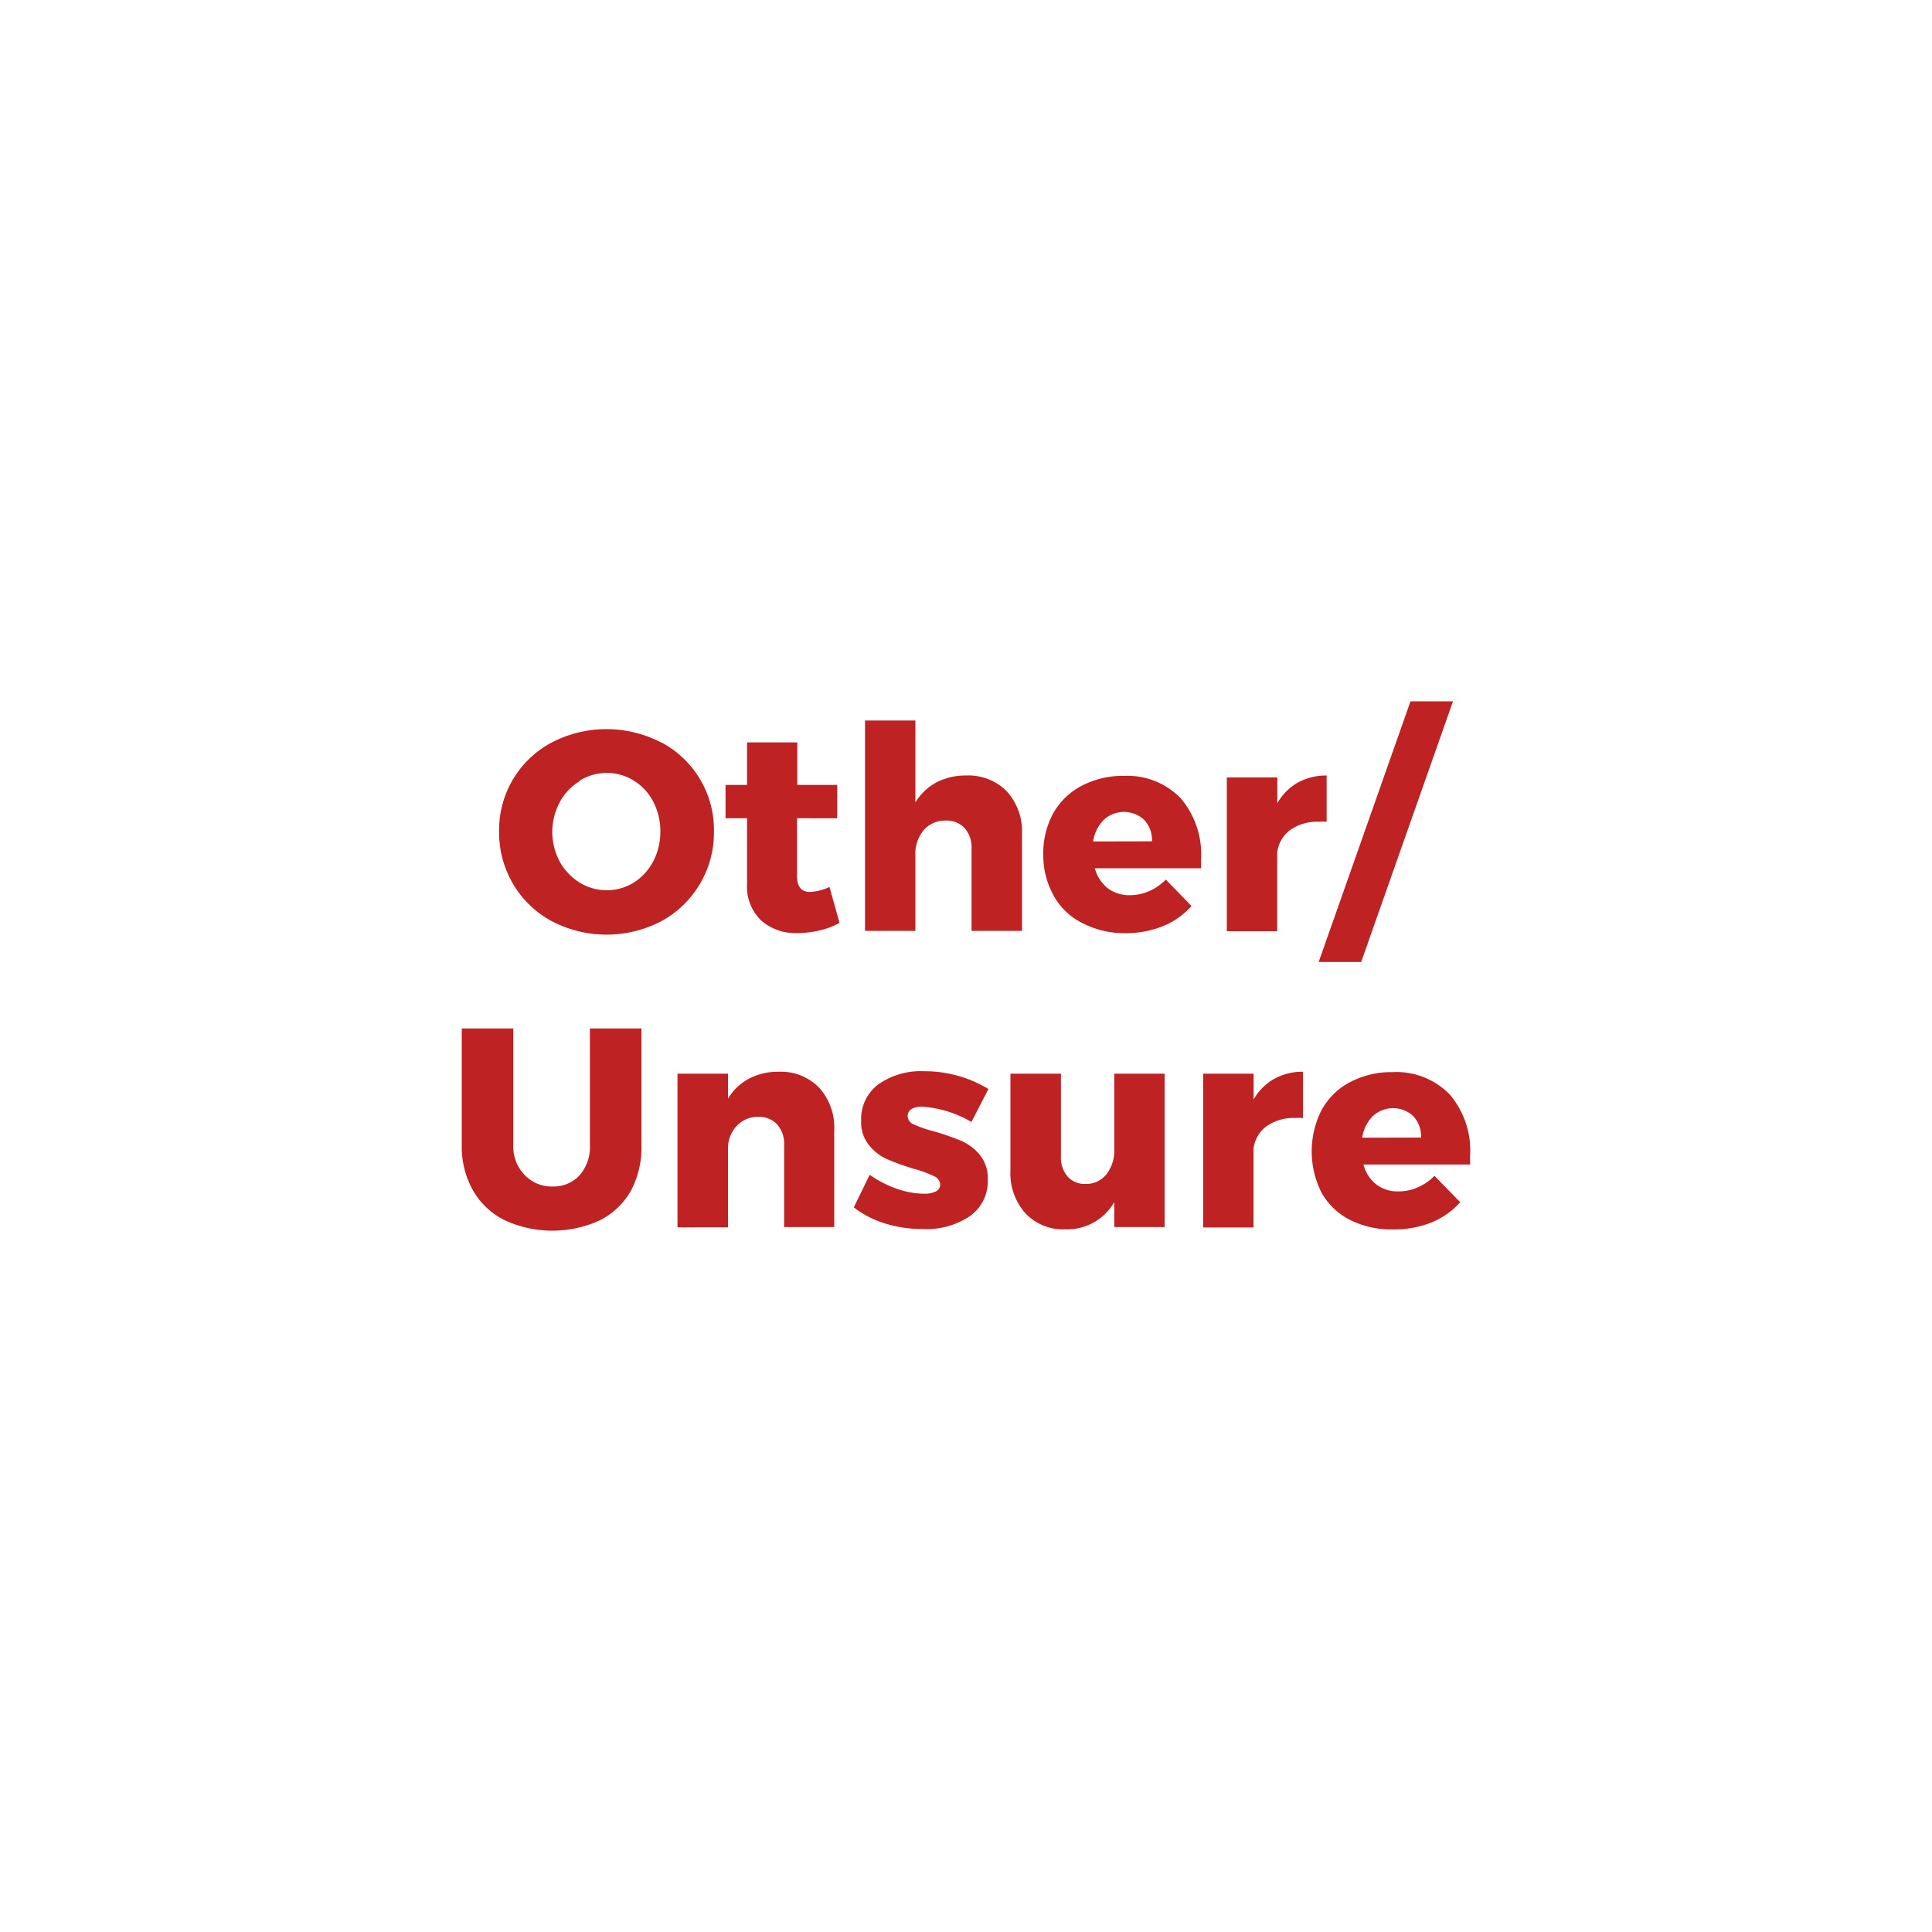 <svg id="Layer_1" data-name="Layer 1" xmlns="http://www.w3.org/2000/svg" viewBox="0 0 150 150"><defs><style>.cls-1{fill:#be2222;}</style></defs><path class="cls-1" d="M51.35,57.64a7.68,7.68,0,0,1,4.08,6.88,7.84,7.84,0,0,1-4.08,7,9.19,9.19,0,0,1-8.51,0,7.74,7.74,0,0,1-3-2.88,7.9,7.9,0,0,1-1.09-4.11,7.68,7.68,0,0,1,4.08-6.88,9.22,9.22,0,0,1,8.51,0Zm-6.33,3a4.25,4.25,0,0,0-1.56,1.64,4.89,4.89,0,0,0,0,4.62A4.47,4.47,0,0,0,45,68.52a4,4,0,0,0,4.21,0,4.37,4.37,0,0,0,1.51-1.65,5,5,0,0,0,.55-2.32,4.91,4.91,0,0,0-.55-2.3,4.13,4.13,0,0,0-1.51-1.64,3.89,3.89,0,0,0-2.1-.6A4,4,0,0,0,45,60.61Z"/><path class="cls-1" d="M65.18,71.65a5.59,5.59,0,0,1-1.52.58,7.27,7.27,0,0,1-1.74.21,4,4,0,0,1-2.85-1A3.64,3.64,0,0,1,58,68.64V63.53H56.33V60.94H58v-3.3h3.9v3.3H65v2.59H61.88V68c0,.84.34,1.25,1,1.25a3.87,3.87,0,0,0,1.52-.39Z"/><path class="cls-1" d="M78.17,61.44a4.65,4.65,0,0,1,1.18,3.33v7.5H75.43V65.89a2.26,2.26,0,0,0-.54-1.6,1.91,1.91,0,0,0-1.48-.58,2.19,2.19,0,0,0-1.71.76,2.85,2.85,0,0,0-.63,1.92v5.88H67.16V55.94h3.91V62.3a4.29,4.29,0,0,1,1.64-1.56,4.91,4.91,0,0,1,2.3-.53A4.18,4.18,0,0,1,78.17,61.44Z"/><path class="cls-1" d="M91.69,62a6.73,6.73,0,0,1,1.56,4.71c0,.31,0,.54,0,.7H85a3,3,0,0,0,1,1.55,2.76,2.76,0,0,0,1.72.54,3.69,3.69,0,0,0,1.49-.31,4,4,0,0,0,1.3-.9l2,2.05a6,6,0,0,1-2.23,1.57,7.69,7.69,0,0,1-3,.54A7.06,7.06,0,0,1,84,71.65a5.13,5.13,0,0,1-2.19-2.11A6.38,6.38,0,0,1,81,66.37a6.47,6.47,0,0,1,.77-3.22A5.34,5.34,0,0,1,84,61a6.78,6.78,0,0,1,3.25-.76A5.75,5.75,0,0,1,91.69,62Zm-2.25,3.32a2.3,2.3,0,0,0-.6-1.66,2.3,2.3,0,0,0-3.15,0,3,3,0,0,0-.82,1.67Z"/><path class="cls-1" d="M100.76,60.76a4.56,4.56,0,0,1,2.24-.55V63.8a4.43,4.43,0,0,0-.6,0,3.63,3.63,0,0,0-2.24.65,2.53,2.53,0,0,0-1,1.77v6.08H95.25V60.36h3.92v2A4.33,4.33,0,0,1,100.76,60.76Z"/><path class="cls-1" d="M109.51,54.45h3.3l-7.13,20.24h-3.3Z"/><path class="cls-1" d="M40.75,91.24a2.88,2.88,0,0,0,2.17.88A2.75,2.75,0,0,0,45,91.25a3.34,3.34,0,0,0,.8-2.34V79.85h4v9.06A7.12,7.12,0,0,1,49,92.42a5.76,5.76,0,0,1-2.42,2.32,8.83,8.83,0,0,1-7.39,0,5.83,5.83,0,0,1-2.47-2.32,6.92,6.92,0,0,1-.87-3.51V79.85h4v9.06A3.16,3.16,0,0,0,40.75,91.24Z"/><path class="cls-1" d="M63.59,84.44a4.61,4.61,0,0,1,1.18,3.33v7.5H60.88V88.89a2.27,2.27,0,0,0-.55-1.6,1.94,1.94,0,0,0-1.48-.58,2.24,2.24,0,0,0-1.59.64A2.56,2.56,0,0,0,56.52,89v6.29H52.6V83.36h3.92V85.3a4.22,4.22,0,0,1,1.64-1.56,4.88,4.88,0,0,1,2.3-.53A4.13,4.13,0,0,1,63.59,84.44Z"/><path class="cls-1" d="M71.59,85.92a1.57,1.57,0,0,0-.81.18.63.63,0,0,0-.31.57.72.72,0,0,0,.48.63,9,9,0,0,0,1.54.53,20.41,20.41,0,0,1,2.13.74,3.9,3.9,0,0,1,1.46,1.1,2.89,2.89,0,0,1,.61,1.92,3.3,3.3,0,0,1-1.39,2.83,6,6,0,0,1-3.64,1A9.67,9.67,0,0,1,68.75,95a7.54,7.54,0,0,1-2.46-1.26l1.23-2.53a8.7,8.7,0,0,0,2.12,1.09,6.58,6.58,0,0,0,2.1.38,2,2,0,0,0,.92-.18A.61.61,0,0,0,73,92a.77.77,0,0,0-.5-.69A9.38,9.38,0,0,0,71,90.76,18.85,18.85,0,0,1,68.88,90a3.79,3.79,0,0,1-1.41-1.09A2.81,2.81,0,0,1,66.86,87a3.34,3.34,0,0,1,1.36-2.83,5.74,5.74,0,0,1,3.52-1,9.53,9.53,0,0,1,5,1.38l-1.32,2.56A8.67,8.67,0,0,0,71.59,85.92Z"/><path class="cls-1" d="M90.42,83.36V95.27H86.51V93.33a4.19,4.19,0,0,1-3.81,2.11,4,4,0,0,1-3.09-1.24,4.67,4.67,0,0,1-1.16-3.31V83.36h3.92v6.41a2.25,2.25,0,0,0,.52,1.58,1.78,1.78,0,0,0,1.39.57,2,2,0,0,0,1.63-.76,2.94,2.94,0,0,0,.6-1.92V83.36Z"/><path class="cls-1" d="M98.93,83.76a4.52,4.52,0,0,1,2.23-.55V86.8a4.33,4.33,0,0,0-.6,0,3.63,3.63,0,0,0-2.24.65,2.53,2.53,0,0,0-1,1.77v6.08H93.41V83.36h3.92v2A4.28,4.28,0,0,1,98.93,83.76Z"/><path class="cls-1" d="M112.58,85a6.73,6.73,0,0,1,1.56,4.71c0,.31,0,.54,0,.7h-8.28a2.83,2.83,0,0,0,1,1.55,2.74,2.74,0,0,0,1.72.54,3.61,3.61,0,0,0,1.48-.31,3.94,3.94,0,0,0,1.31-.9l2,2.05a6.07,6.07,0,0,1-2.23,1.57,7.73,7.73,0,0,1-3,.54,7.13,7.13,0,0,1-3.35-.75,5.25,5.25,0,0,1-2.19-2.11,7.1,7.1,0,0,1,0-6.39A5.31,5.31,0,0,1,104.85,84a6.85,6.85,0,0,1,3.26-.76A5.76,5.76,0,0,1,112.58,85Zm-2.25,3.32a2.3,2.3,0,0,0-.6-1.66,2.3,2.3,0,0,0-3.15,0,3,3,0,0,0-.82,1.67Z"/></svg>